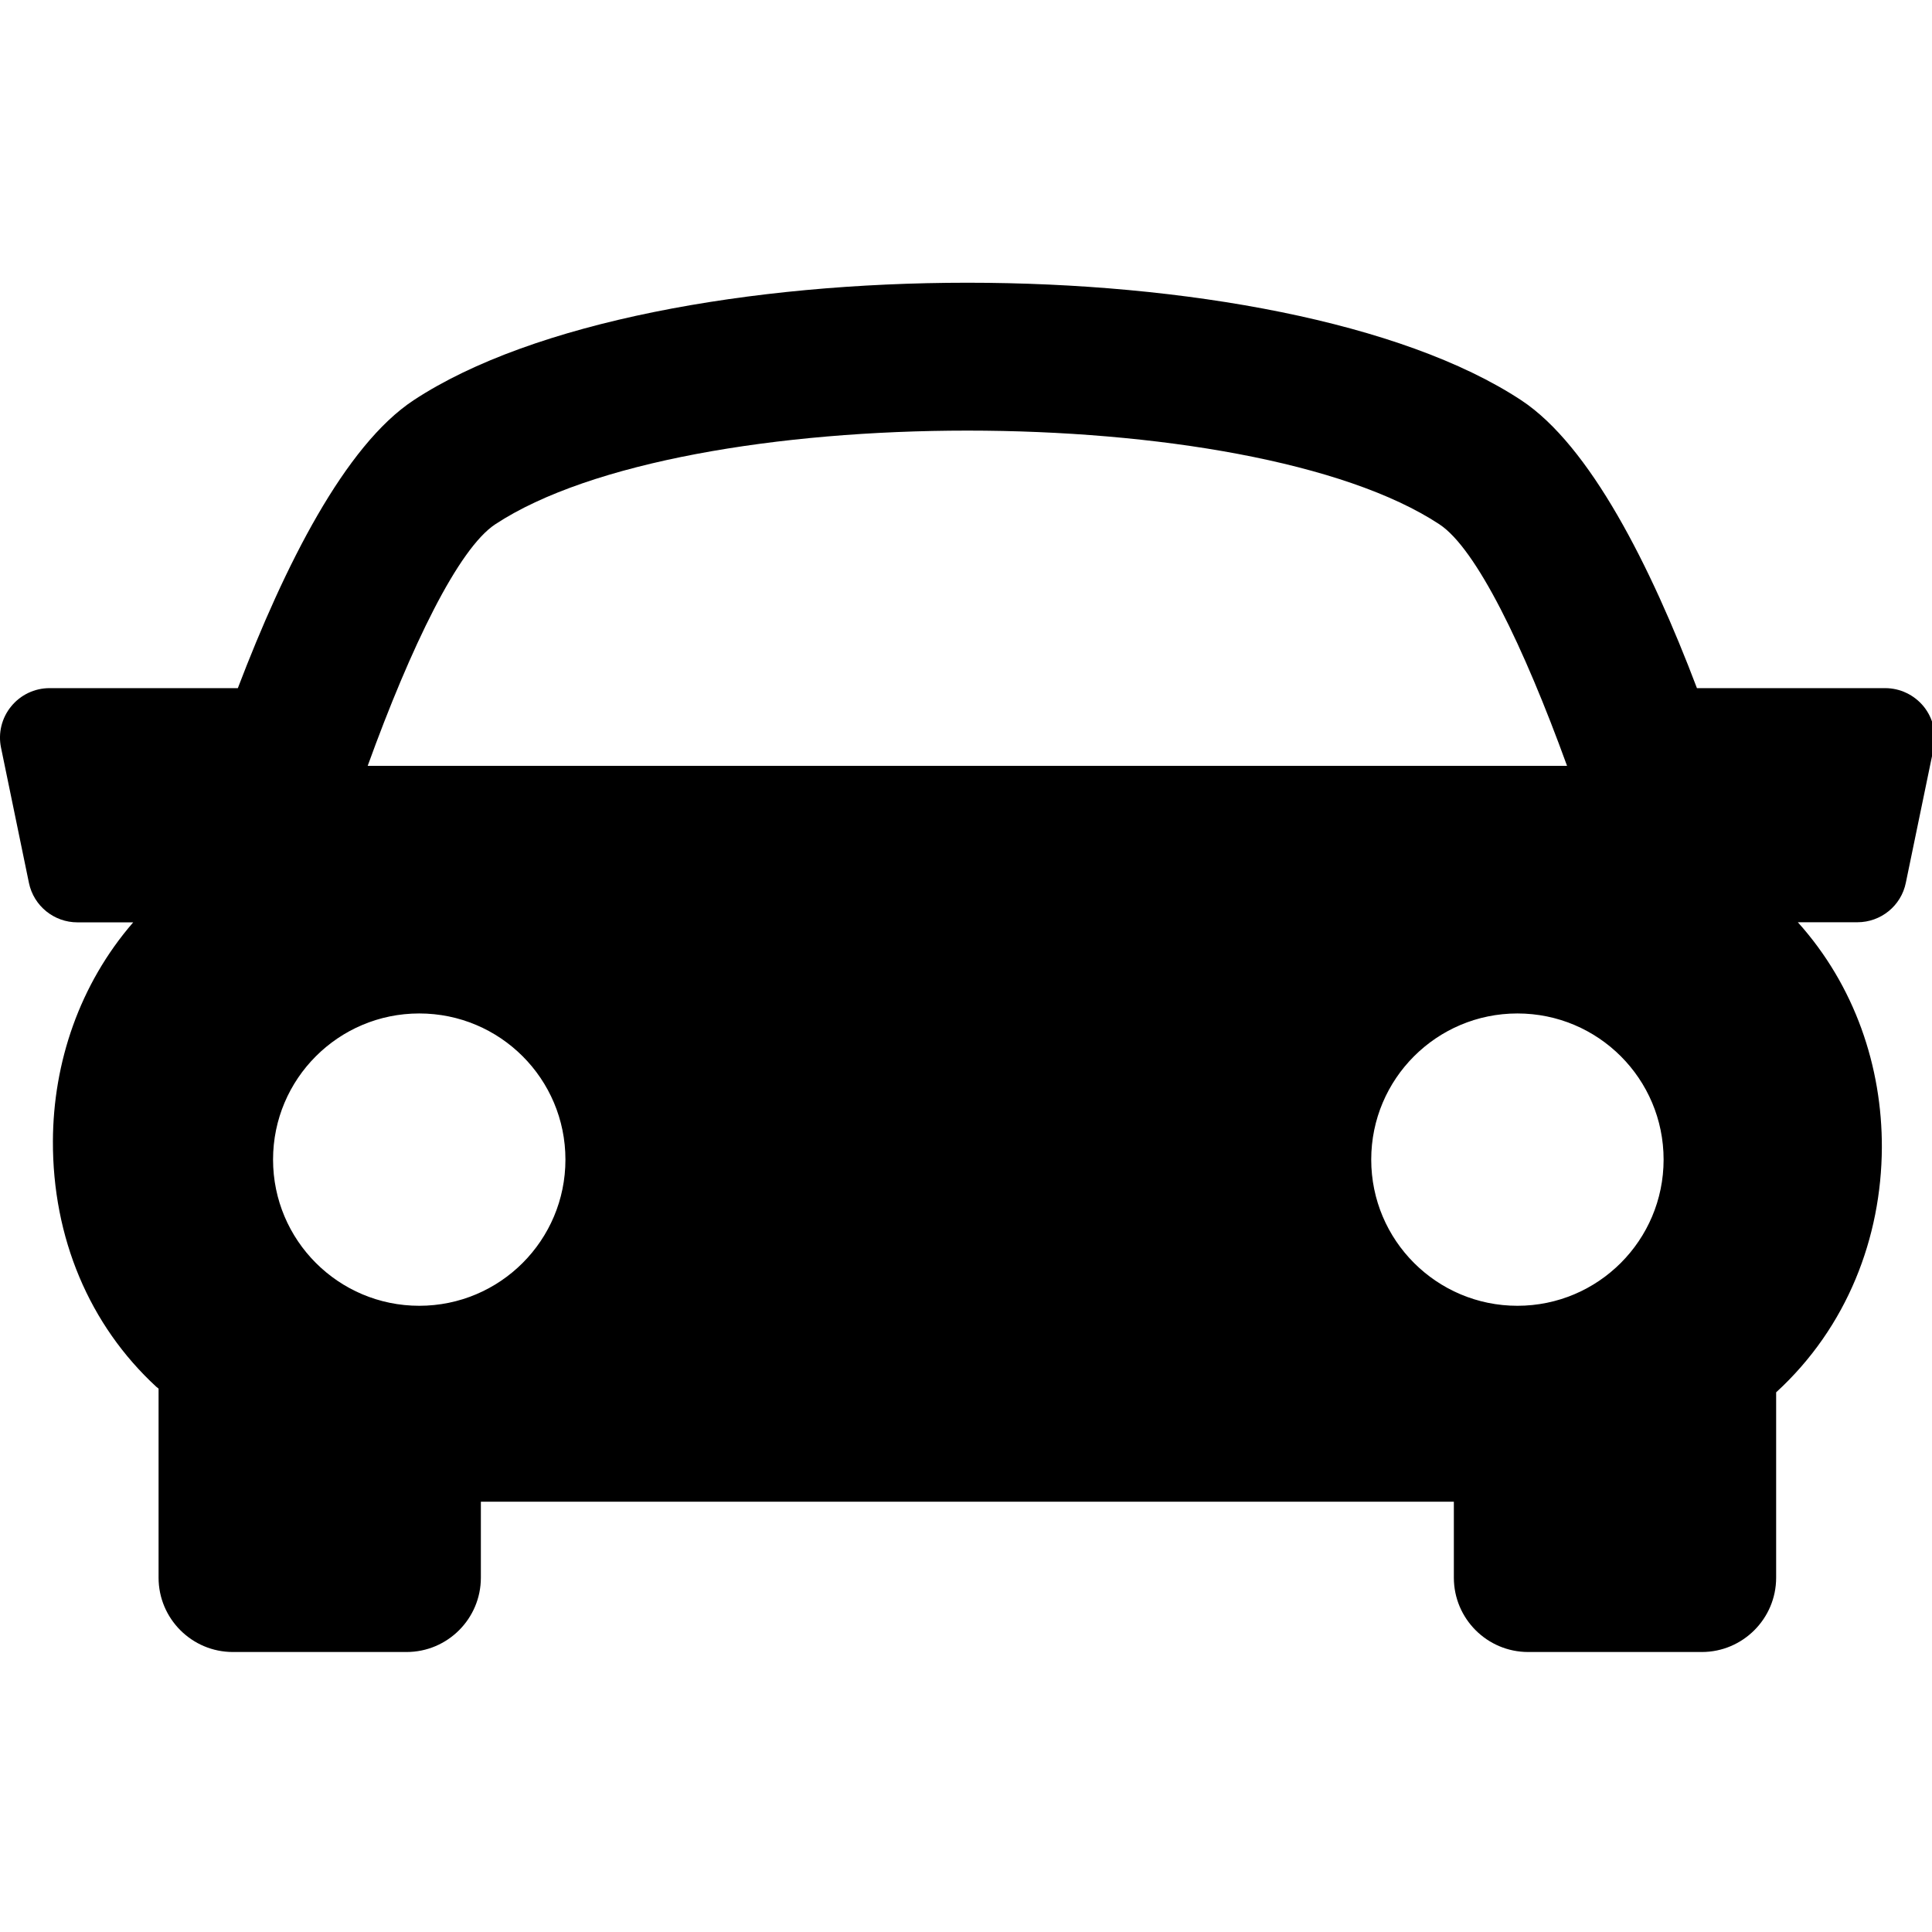 <?xml version="1.0" encoding="iso-8859-1"?>
<!-- Generator: Adobe Illustrator 16.0.0, SVG Export Plug-In . SVG Version: 6.00 Build 0)  -->
<!DOCTYPE svg PUBLIC "-//W3C//DTD SVG 1.1//EN" "http://www.w3.org/Graphics/SVG/1.1/DTD/svg11.dtd">
<svg version="1.1" id="Capa_1" xmlns="http://www.w3.org/2000/svg" xmlns:xlink="http://www.w3.org/1999/xlink" x="0px" y="0px"
	 width="18" height="18" viewBox="0 0 39 39" style="enable-background:new 0 0 39 30"
	 xml:space="preserve">
<g>
	<g>
		<path d="M38.831,14.26c-0.191-0.233-0.476-0.369-0.775-0.369h-3.801c-0.938-2.474-2.16-4.898-3.549-5.813
			c-4.805-3.161-17.55-3.161-22.355,0c-1.39,0.916-2.607,3.343-3.55,5.813H1c-0.302,0-0.586,0.136-0.775,0.369
			c-0.19,0.232-0.266,0.539-0.204,0.834l0.563,2.728c0.096,0.465,0.506,0.797,0.979,0.797h1.126
			c-1.087,1.254-1.614,2.833-1.621,4.413c-0.007,1.952,0.734,3.716,2.089,4.964c0.015,0.013,0.03,0.022,0.044,0.035v3.817
			c0,0.827,0.672,1.5,1.5,1.5h3.506c0.828,0,1.5-0.673,1.5-1.5v-1.534h19.641v1.534c0,0.827,0.672,1.5,1.5,1.5h3.506
			c0.826,0,1.5-0.673,1.5-1.5v-3.742c1.438-1.317,2.125-3.129,2.134-4.938c0.006-1.634-0.545-3.271-1.696-4.551h1.201
			c0.475,0,0.885-0.332,0.979-0.798l0.564-2.727C39.094,14.799,39.021,14.494,38.831,14.26z M9.998,10.583
			c3.83-2.521,15.229-2.521,19.057,0c0.744,0.488,1.701,2.461,2.578,4.877H7.422C8.297,13.045,9.254,11.073,9.998,10.583z
			 M5.512,23.408c0-1.63,1.322-2.95,2.951-2.95c1.631,0,2.951,1.32,2.951,2.95s-1.32,2.951-2.951,2.951
			C6.834,26.359,5.512,25.038,5.512,23.408z M30.631,26.359c-1.629,0-2.951-1.321-2.951-2.951s1.322-2.95,2.951-2.95
			c1.631,0,2.951,1.32,2.951,2.95S32.26,26.359,30.631,26.359z"/>
	</g>
</g>
</svg>
